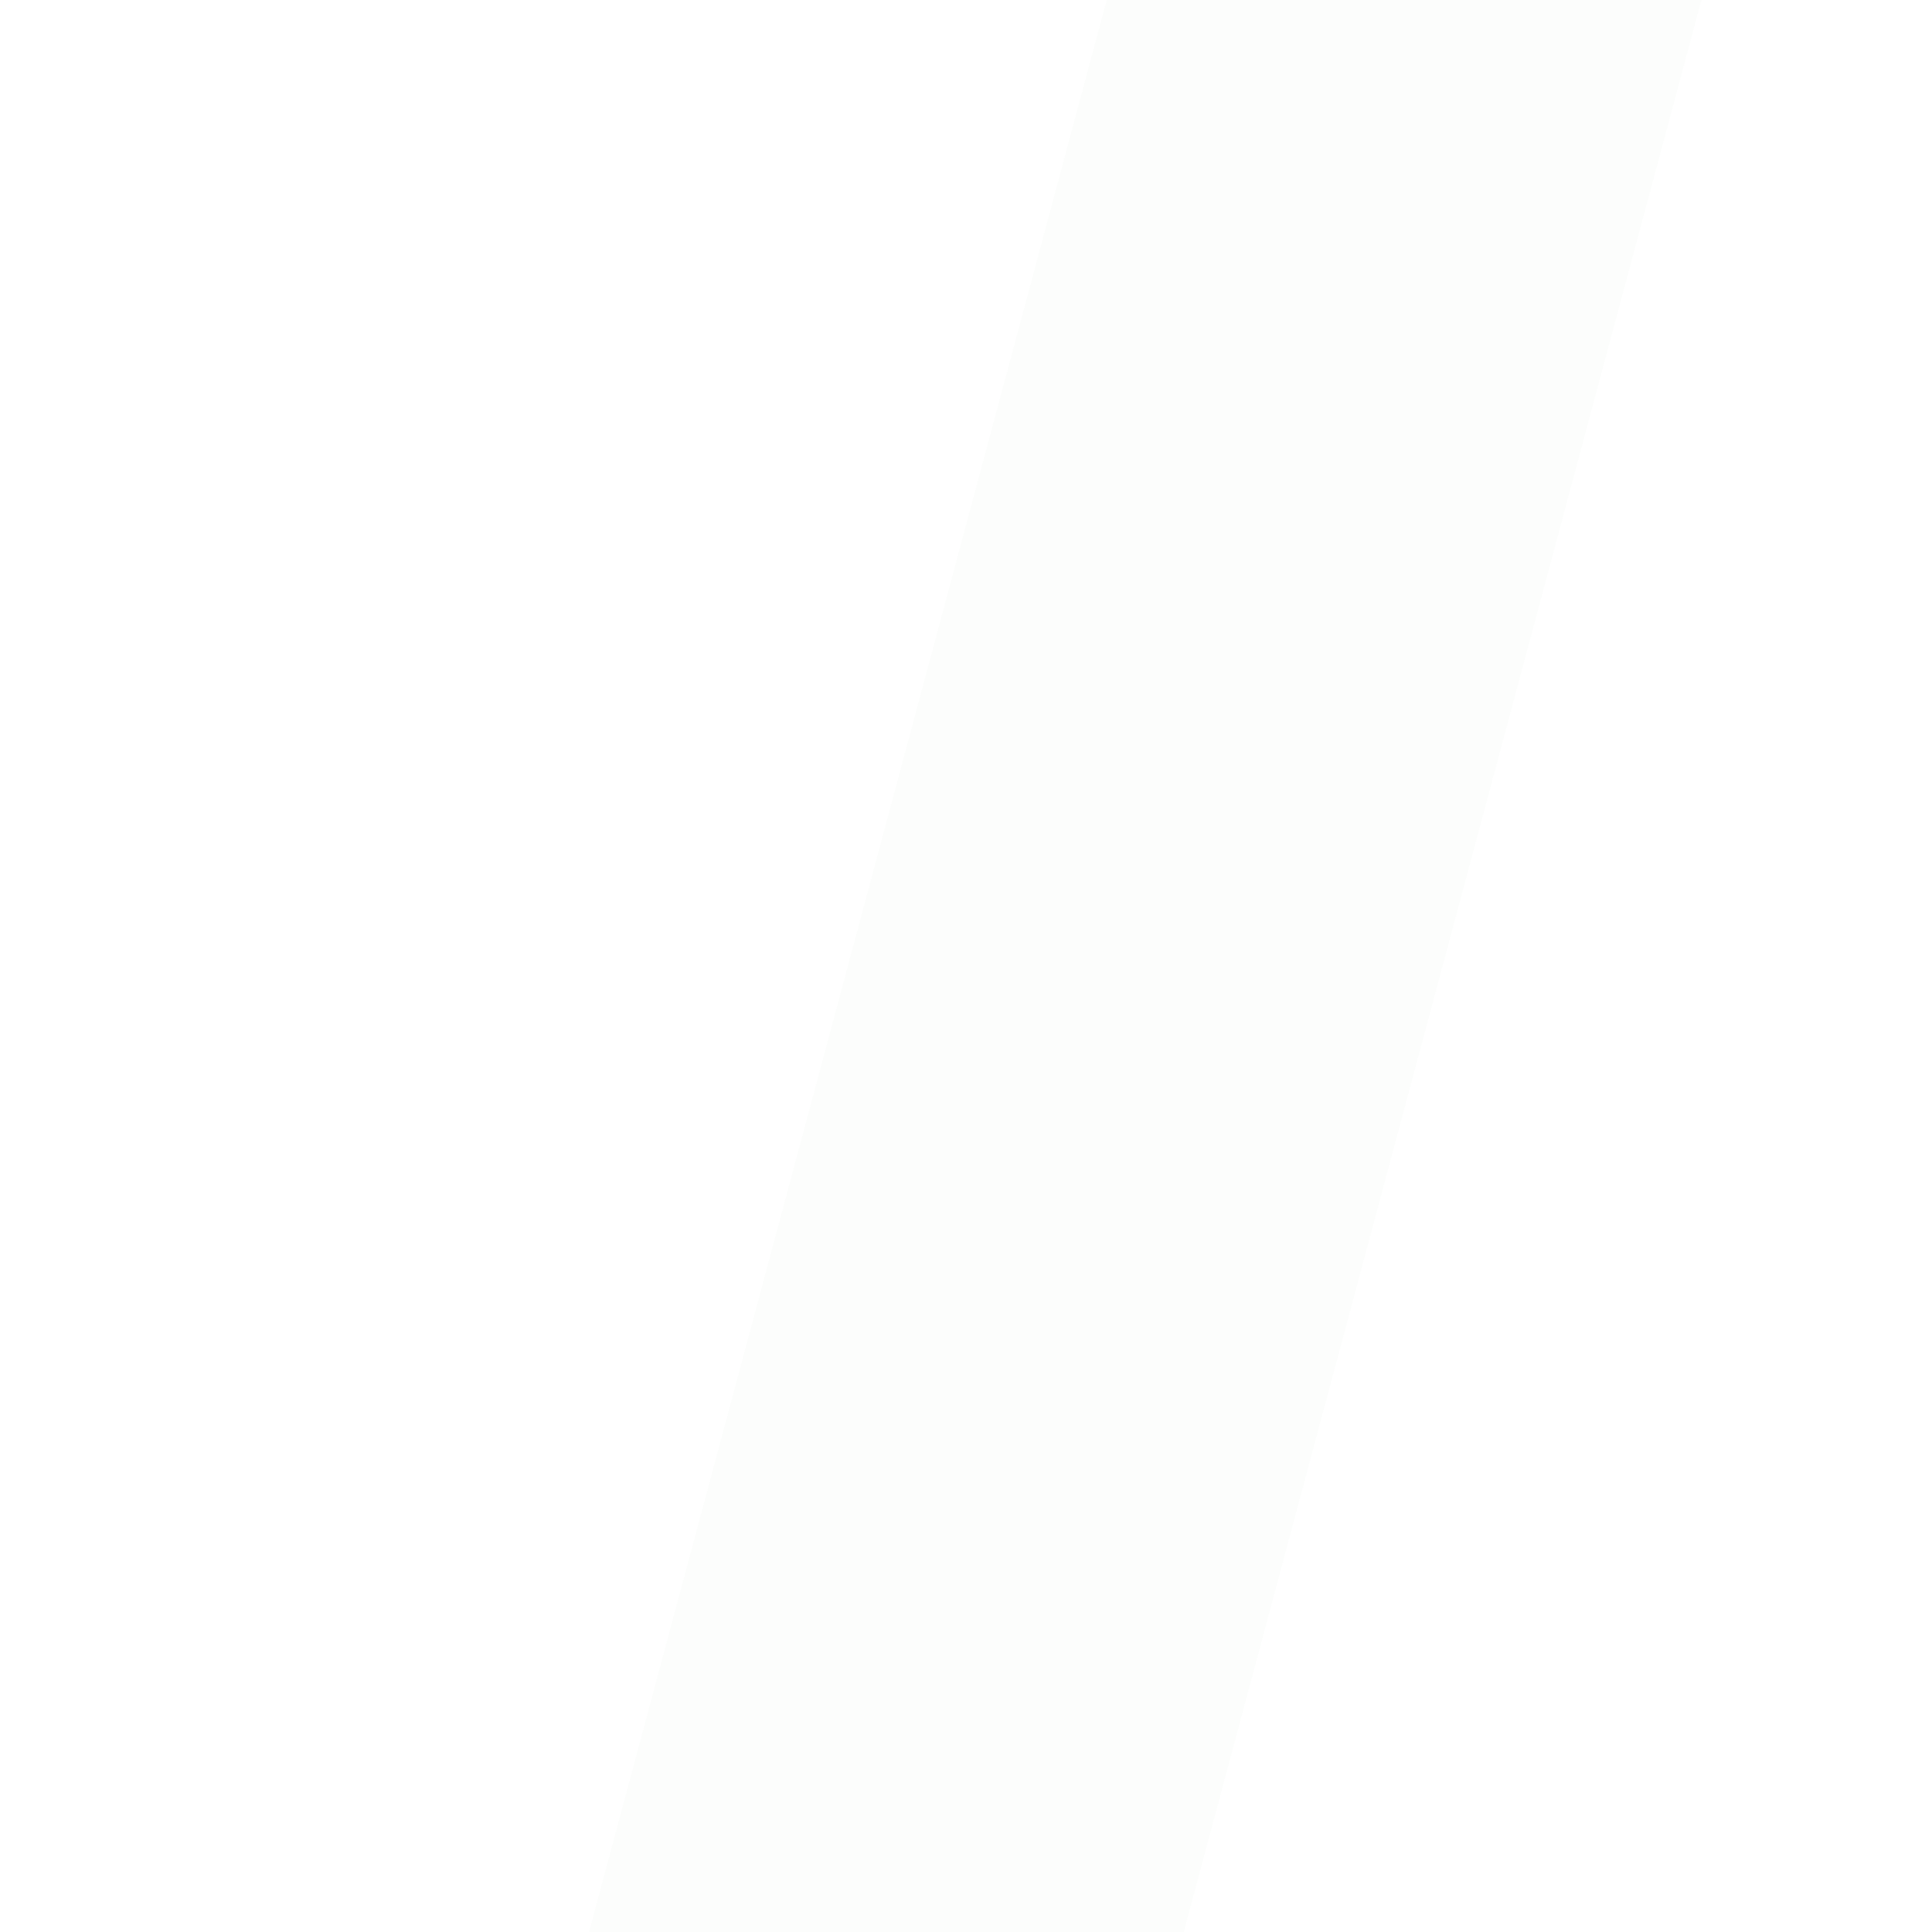 <svg id="e05Vhb7sEiM1" xmlns="http://www.w3.org/2000/svg" xmlns:xlink="http://www.w3.org/1999/xlink" viewBox="0 0 500 500" shape-rendering="geometricPrecision" text-rendering="geometricPrecision" project-id="da47e6f3d0aa4b81b3063f11340cc97a" export-id="c3ccec9fc7fd4cc1bf46ea74d1532b95" cached="false" style="background-color:#008557">
<style><![CDATA[
#e05Vhb7sEiM2_to {animation: e05Vhb7sEiM2_to__to 8000ms linear infinite normal forwards}@keyframes e05Vhb7sEiM2_to__to { 0% {transform: translate(-13.349px,250px)} 51.125% {transform: translate(396.651px,250px);animation-timing-function: cubic-bezier(0.47,0,0.745,0.715)} 100% {transform: translate(-13.349px,250px)}} #e05Vhb7sEiM2 {animation: e05Vhb7sEiM2_c_o 8000ms linear infinite normal forwards}@keyframes e05Vhb7sEiM2_c_o { 0% {opacity: 0.16} 25% {opacity: 0.2} 70% {opacity: 0.15} 100% {opacity: 0.16}} #e05Vhb7sEiM3_to {animation: e05Vhb7sEiM3_to__to 8000ms linear infinite normal forwards}@keyframes e05Vhb7sEiM3_to__to { 0% {transform: translate(142.391px,262.608px)} 21.25% {transform: translate(-57.609px,262.608px)} 76.25% {transform: translate(472.391px,263.349px)} 100% {transform: translate(142.391px,262.608px)}} #e05Vhb7sEiM4_to {animation: e05Vhb7sEiM4_to__to 8000ms linear infinite normal forwards}@keyframes e05Vhb7sEiM4_to__to { 0% {transform: translate(296.383px,250px)} 0.125% {transform: translate(296.383px,250px);animation-timing-function: cubic-bezier(0.39,0.575,0.565,1)} 50% {transform: translate(526.383px,250px);animation-timing-function: cubic-bezier(0.39,0.575,0.565,1)} 100% {transform: translate(296.383px,250px)}} #e05Vhb7sEiM6_to {animation: e05Vhb7sEiM6_to__to 8000ms linear infinite normal forwards}@keyframes e05Vhb7sEiM6_to__to { 0% {transform: translate(508.01px,275.512px)} 50% {transform: translate(-41.99px,275.512px)} 99.875% {transform: translate(508.01px,275.512px)} 100% {transform: translate(508.01px,275.512px)}} #e05Vhb7sEiM6 {animation: e05Vhb7sEiM6_c_o 8000ms linear infinite normal forwards}@keyframes e05Vhb7sEiM6_c_o { 0% {opacity: 0.15} 50% {opacity: 0.22} 100% {opacity: 0.15}}
]]></style>
<defs><filter id="e05Vhb7sEiM2-filter" x="-150%" width="400%" y="-150%" height="400%"><feGaussianBlur id="e05Vhb7sEiM2-filter-blur-0" stdDeviation="20,20" result="result"/></filter><filter id="e05Vhb7sEiM3-filter" x="-150%" width="400%" y="-150%" height="400%"><feGaussianBlur id="e05Vhb7sEiM3-filter-blur-0" stdDeviation="16,8" result="result"/></filter><filter id="e05Vhb7sEiM4-filter" x="-150%" width="400%" y="-150%" height="400%"><feGaussianBlur id="e05Vhb7sEiM4-filter-blur-0" stdDeviation="16,15" result="result"/></filter><filter id="e05Vhb7sEiM5-filter" x="-150%" width="400%" y="-150%" height="400%"><feGaussianBlur id="e05Vhb7sEiM5-filter-blur-0" stdDeviation="16,8" result="result"/></filter><filter id="e05Vhb7sEiM6-filter" x="-150%" width="400%" y="-150%" height="400%"><feGaussianBlur id="e05Vhb7sEiM6-filter-blur-0" stdDeviation="22,22" result="result"/></filter></defs><g id="e05Vhb7sEiM2_to" transform="translate(-13.349,250)"><rect id="e05Vhb7sEiM2" width="177.989" height="551.023" rx="0" ry="0" transform="skewX(-15) skewY(0) translate(-88.994,-275.512)" opacity="0.16" filter="url(#e05Vhb7sEiM2-filter)" fill="#fff" stroke-width="0"/></g><g id="e05Vhb7sEiM3_to" transform="translate(142.391,262.608)"><rect width="177.989" height="551.023" rx="0" ry="0" transform="skewX(-15) skewY(0) translate(-88.994,-275.512)" opacity="0.16" filter="url(#e05Vhb7sEiM3-filter)" fill="#fff" stroke-width="0"/></g><g id="e05Vhb7sEiM4_to" transform="translate(296.383,250)"><rect width="177.989" height="551.023" rx="0" ry="0" transform="skewX(-15) skewY(0) scale(0.865,1) translate(-88.994,-275.512)" opacity="0.15" filter="url(#e05Vhb7sEiM4-filter)" fill="#90cd91" stroke-width="0"/></g><rect width="177.989" height="551.023" rx="0" ry="0" transform="matrix(.59 0-.268 1 423.734-6.971)" opacity="0.1" filter="url(#e05Vhb7sEiM5-filter)" fill="#fff" stroke-width="0"/><g id="e05Vhb7sEiM6_to" transform="translate(508.01,275.512)"><rect id="e05Vhb7sEiM6" width="177.989" height="551.023" rx="0" ry="0" transform="skewX(-15) skewY(0) scale(0.683,1) translate(-88.994,-275.512)" opacity="0.15" filter="url(#e05Vhb7sEiM6-filter)" fill="#fff" stroke-width="0"/></g></svg>
